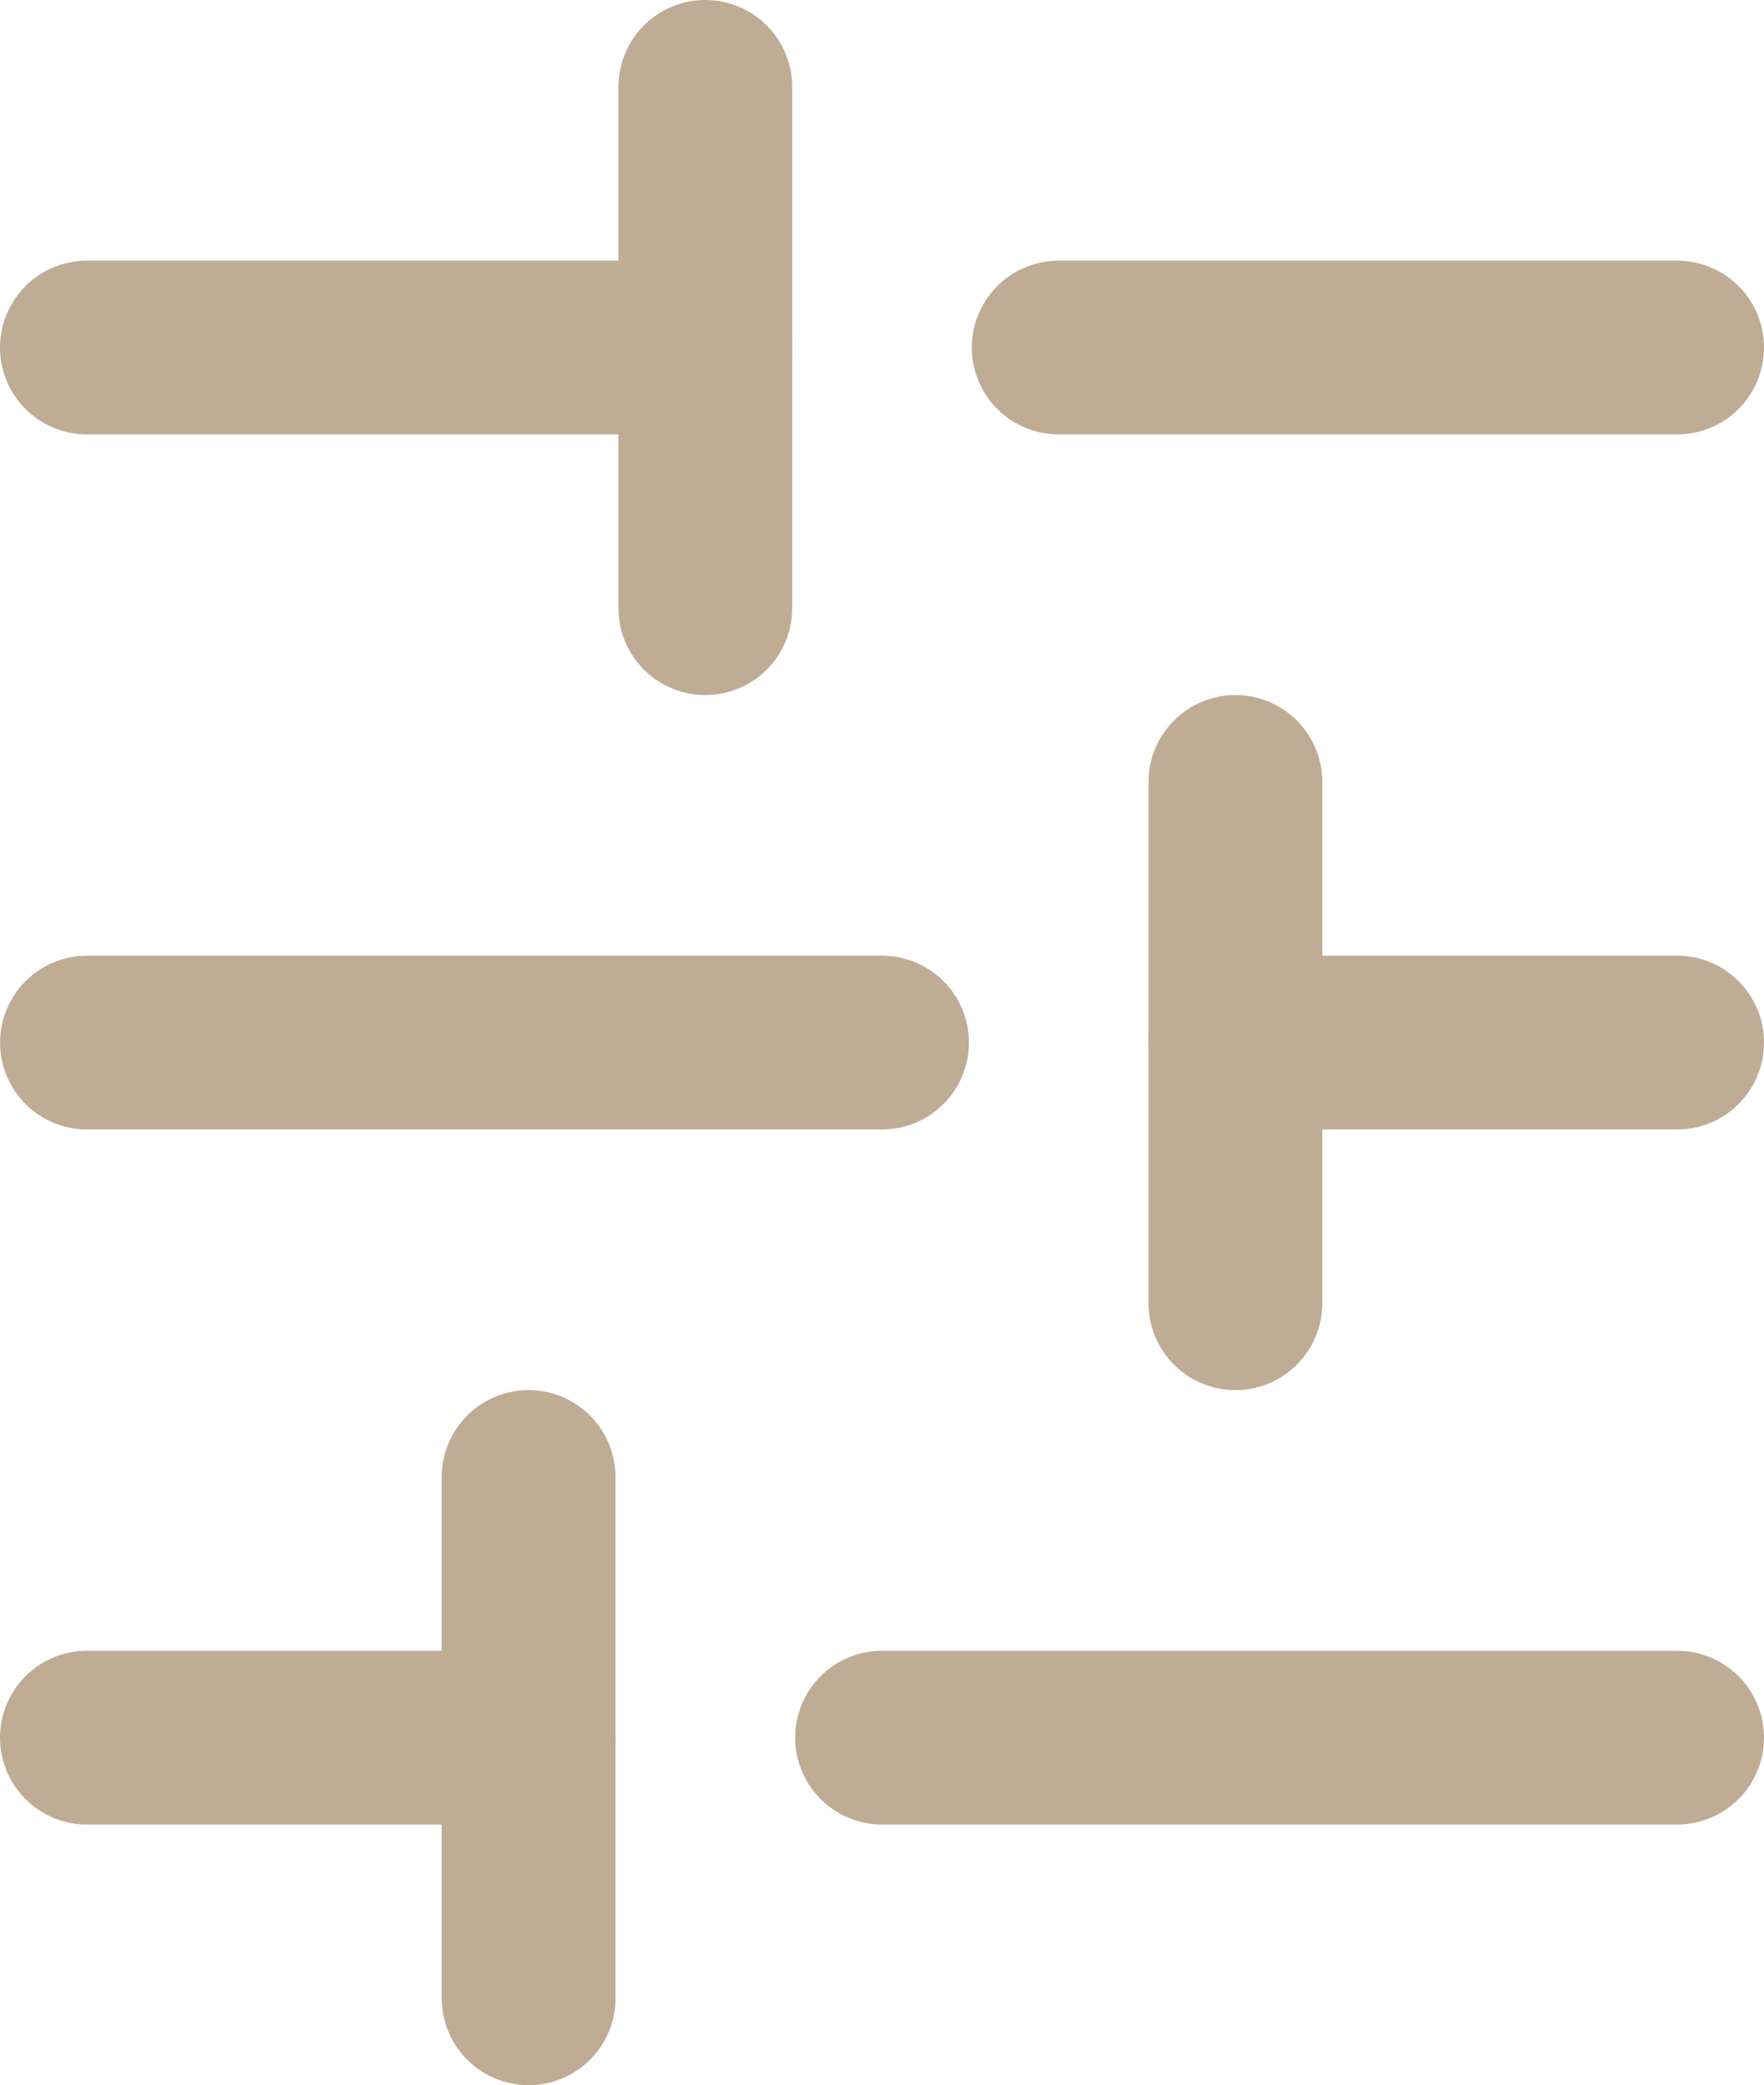 <svg xmlns="http://www.w3.org/2000/svg" width="20.303" height="24" viewBox="0 0 20.303 24"><g transform="translate(19.303 1) rotate(90)"><line y1="7.118" transform="translate(3 11.185)" fill="none" stroke="#beac95" stroke-linecap="round" stroke-linejoin="round" stroke-width="2"/><line y1="7.118" transform="translate(3 0)" fill="none" stroke="#beac95" stroke-linecap="round" stroke-linejoin="round" stroke-width="2"/><line y1="9.151" transform="translate(11 9.151)" fill="none" stroke="#beac95" stroke-linecap="round" stroke-linejoin="round" stroke-width="2"/><line y1="5.084" transform="translate(11 0)" fill="none" stroke="#beac95" stroke-linecap="round" stroke-linejoin="round" stroke-width="2"/><line y1="5.084" transform="translate(19 13.219)" fill="none" stroke="#beac95" stroke-linecap="round" stroke-linejoin="round" stroke-width="2"/><line y1="9.151" transform="translate(19 0)" fill="none" stroke="#beac95" stroke-linecap="round" stroke-linejoin="round" stroke-width="2"/><line x2="6" transform="translate(0 11.185)" fill="none" stroke="#beac95" stroke-linecap="round" stroke-linejoin="round" stroke-width="2"/><line x2="6" transform="translate(8 5.084)" fill="none" stroke="#beac95" stroke-linecap="round" stroke-linejoin="round" stroke-width="2"/><line x2="6" transform="translate(16 13.219)" fill="none" stroke="#beac95" stroke-linecap="round" stroke-linejoin="round" stroke-width="2"/></g></svg>
